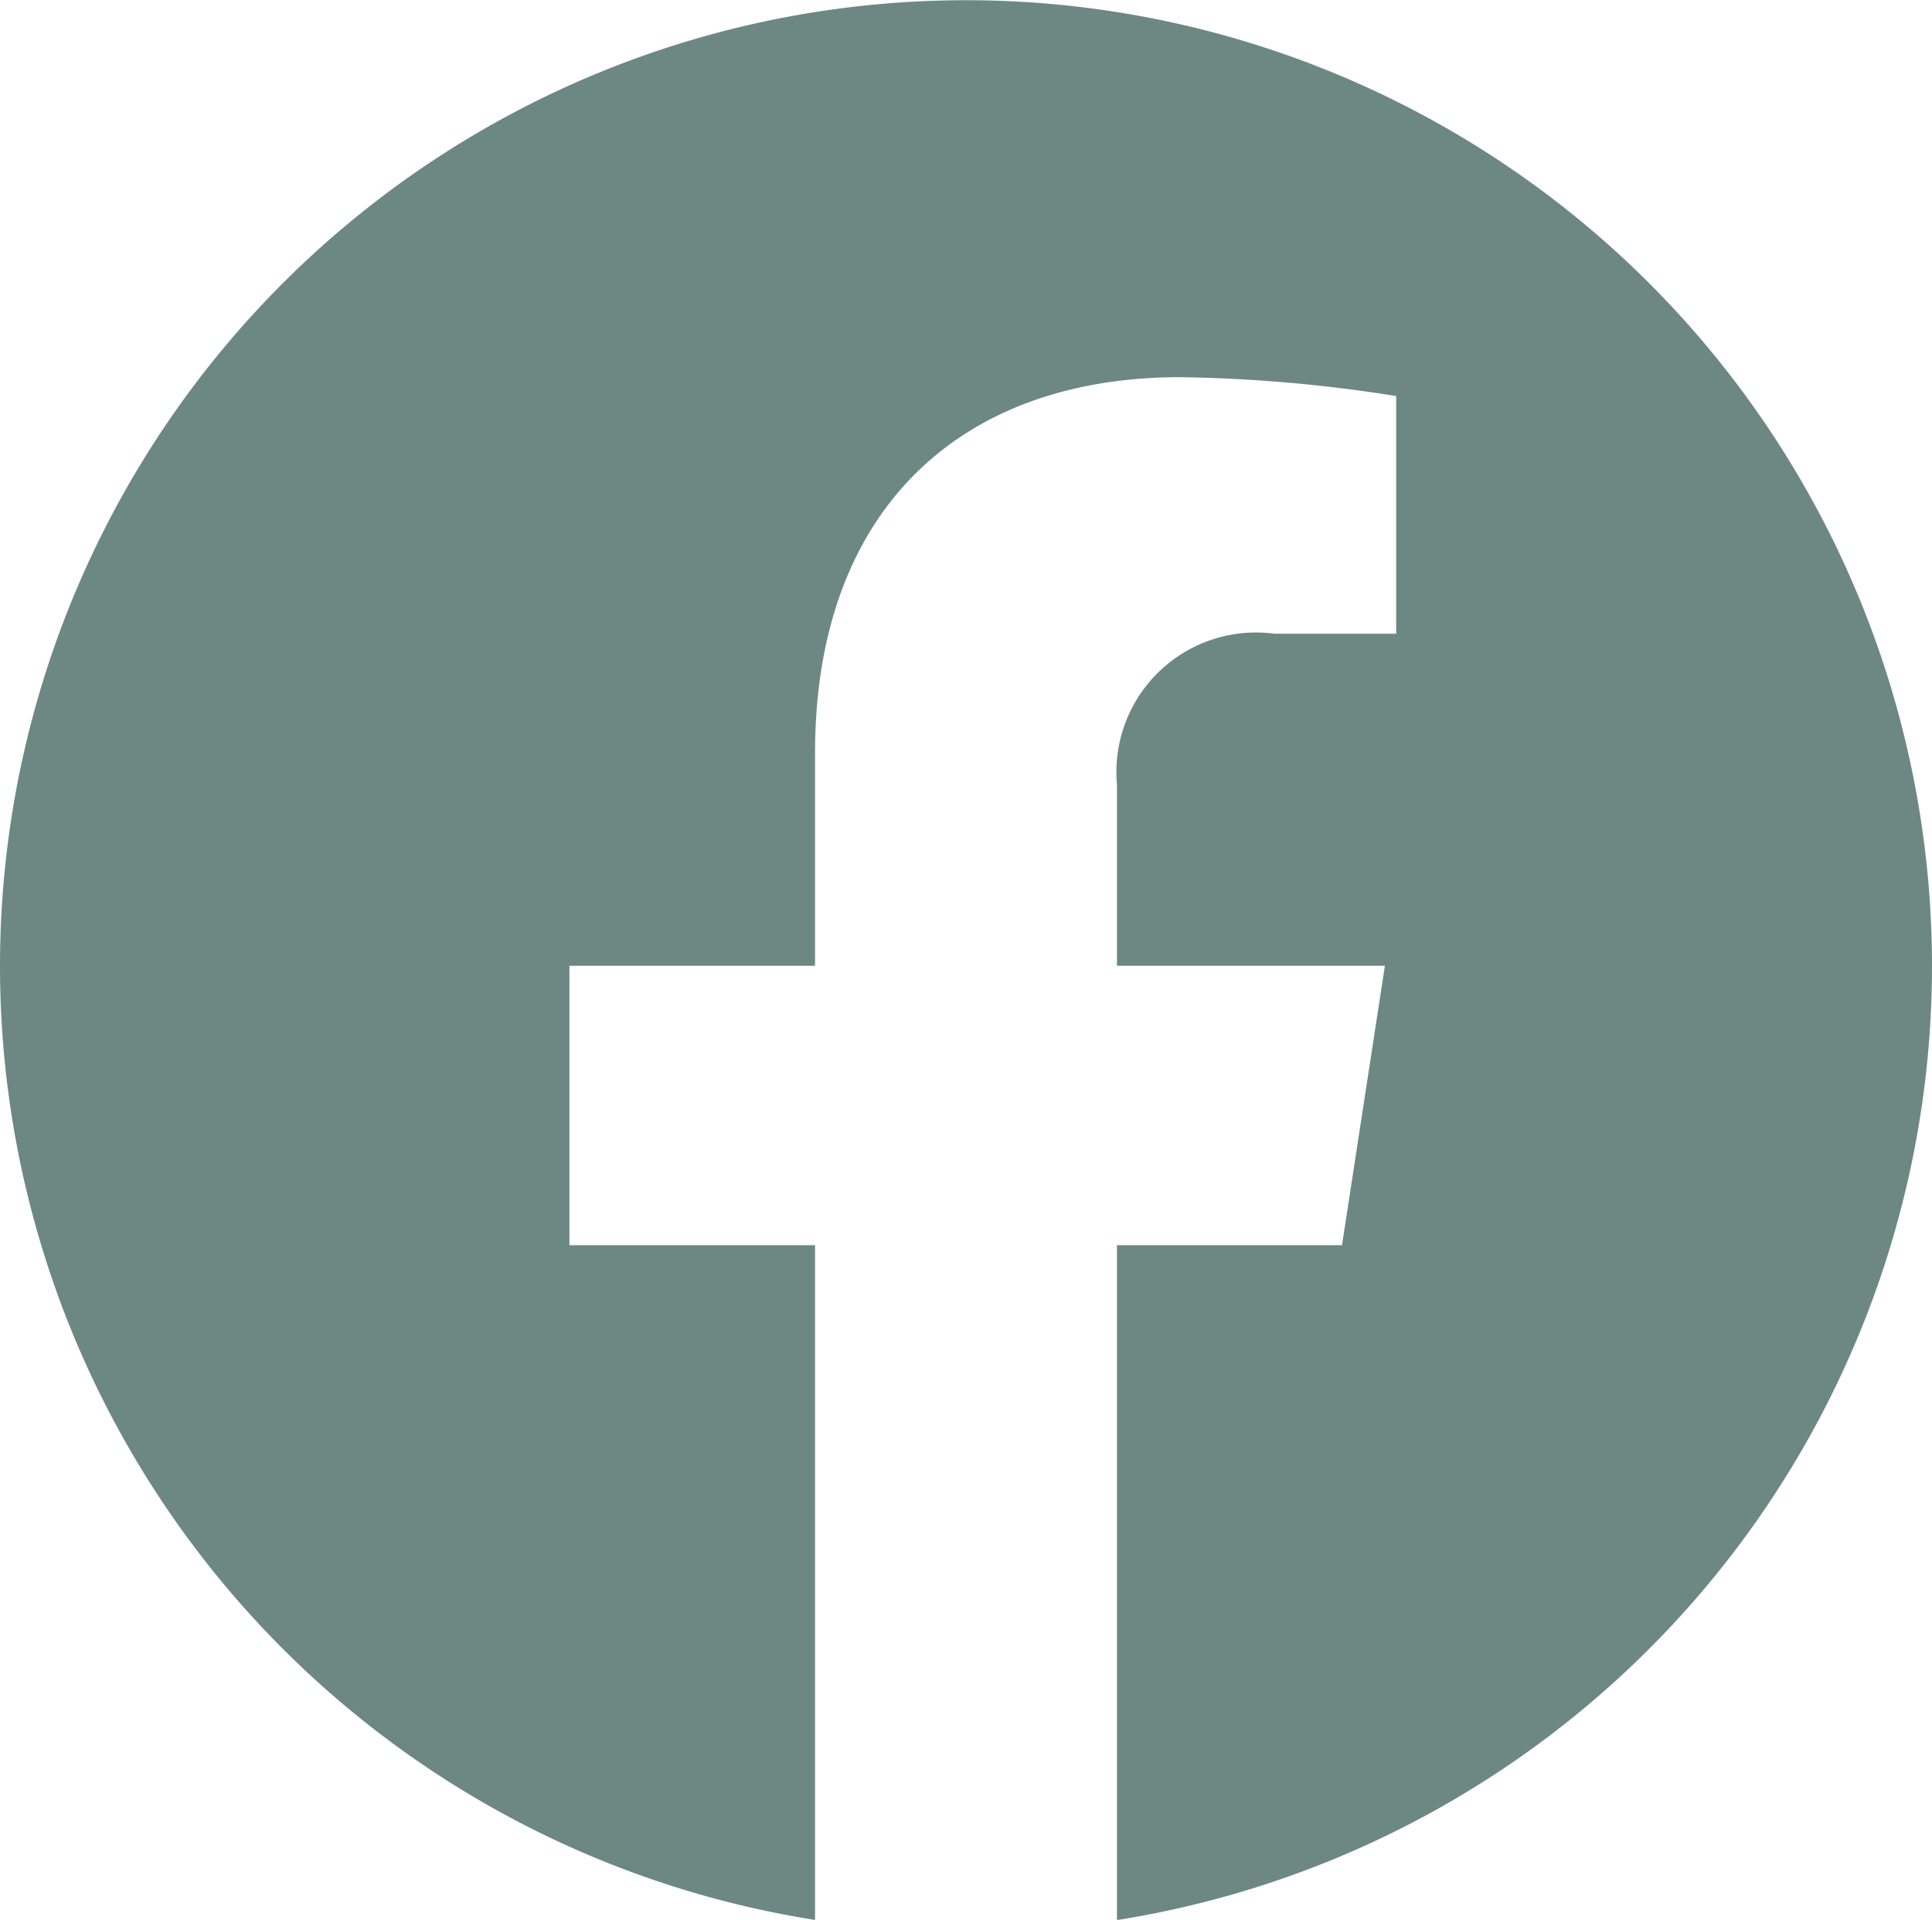 <svg xmlns="http://www.w3.org/2000/svg" width="27.53" height="27.362" viewBox="0 0 27.53 27.362"><defs><style>.a{fill:#6d8883;}</style></defs><g transform="translate(-77.956 -12.553)"><g transform="translate(77.956 12.553)"><path class="a" d="M105.486,26.317a13.765,13.765,0,1,0-15.916,13.6V30.3h-3.5V26.317h3.5V23.285c0-3.45,2.055-5.356,5.2-5.356a21.146,21.146,0,0,1,3.081.269v3.387H96.115a1.989,1.989,0,0,0-2.243,2.15v2.582H97.69L97.079,30.3H93.872v9.619A13.769,13.769,0,0,0,105.486,26.317Z" transform="translate(-77.956 -12.553)"/></g></g></svg>